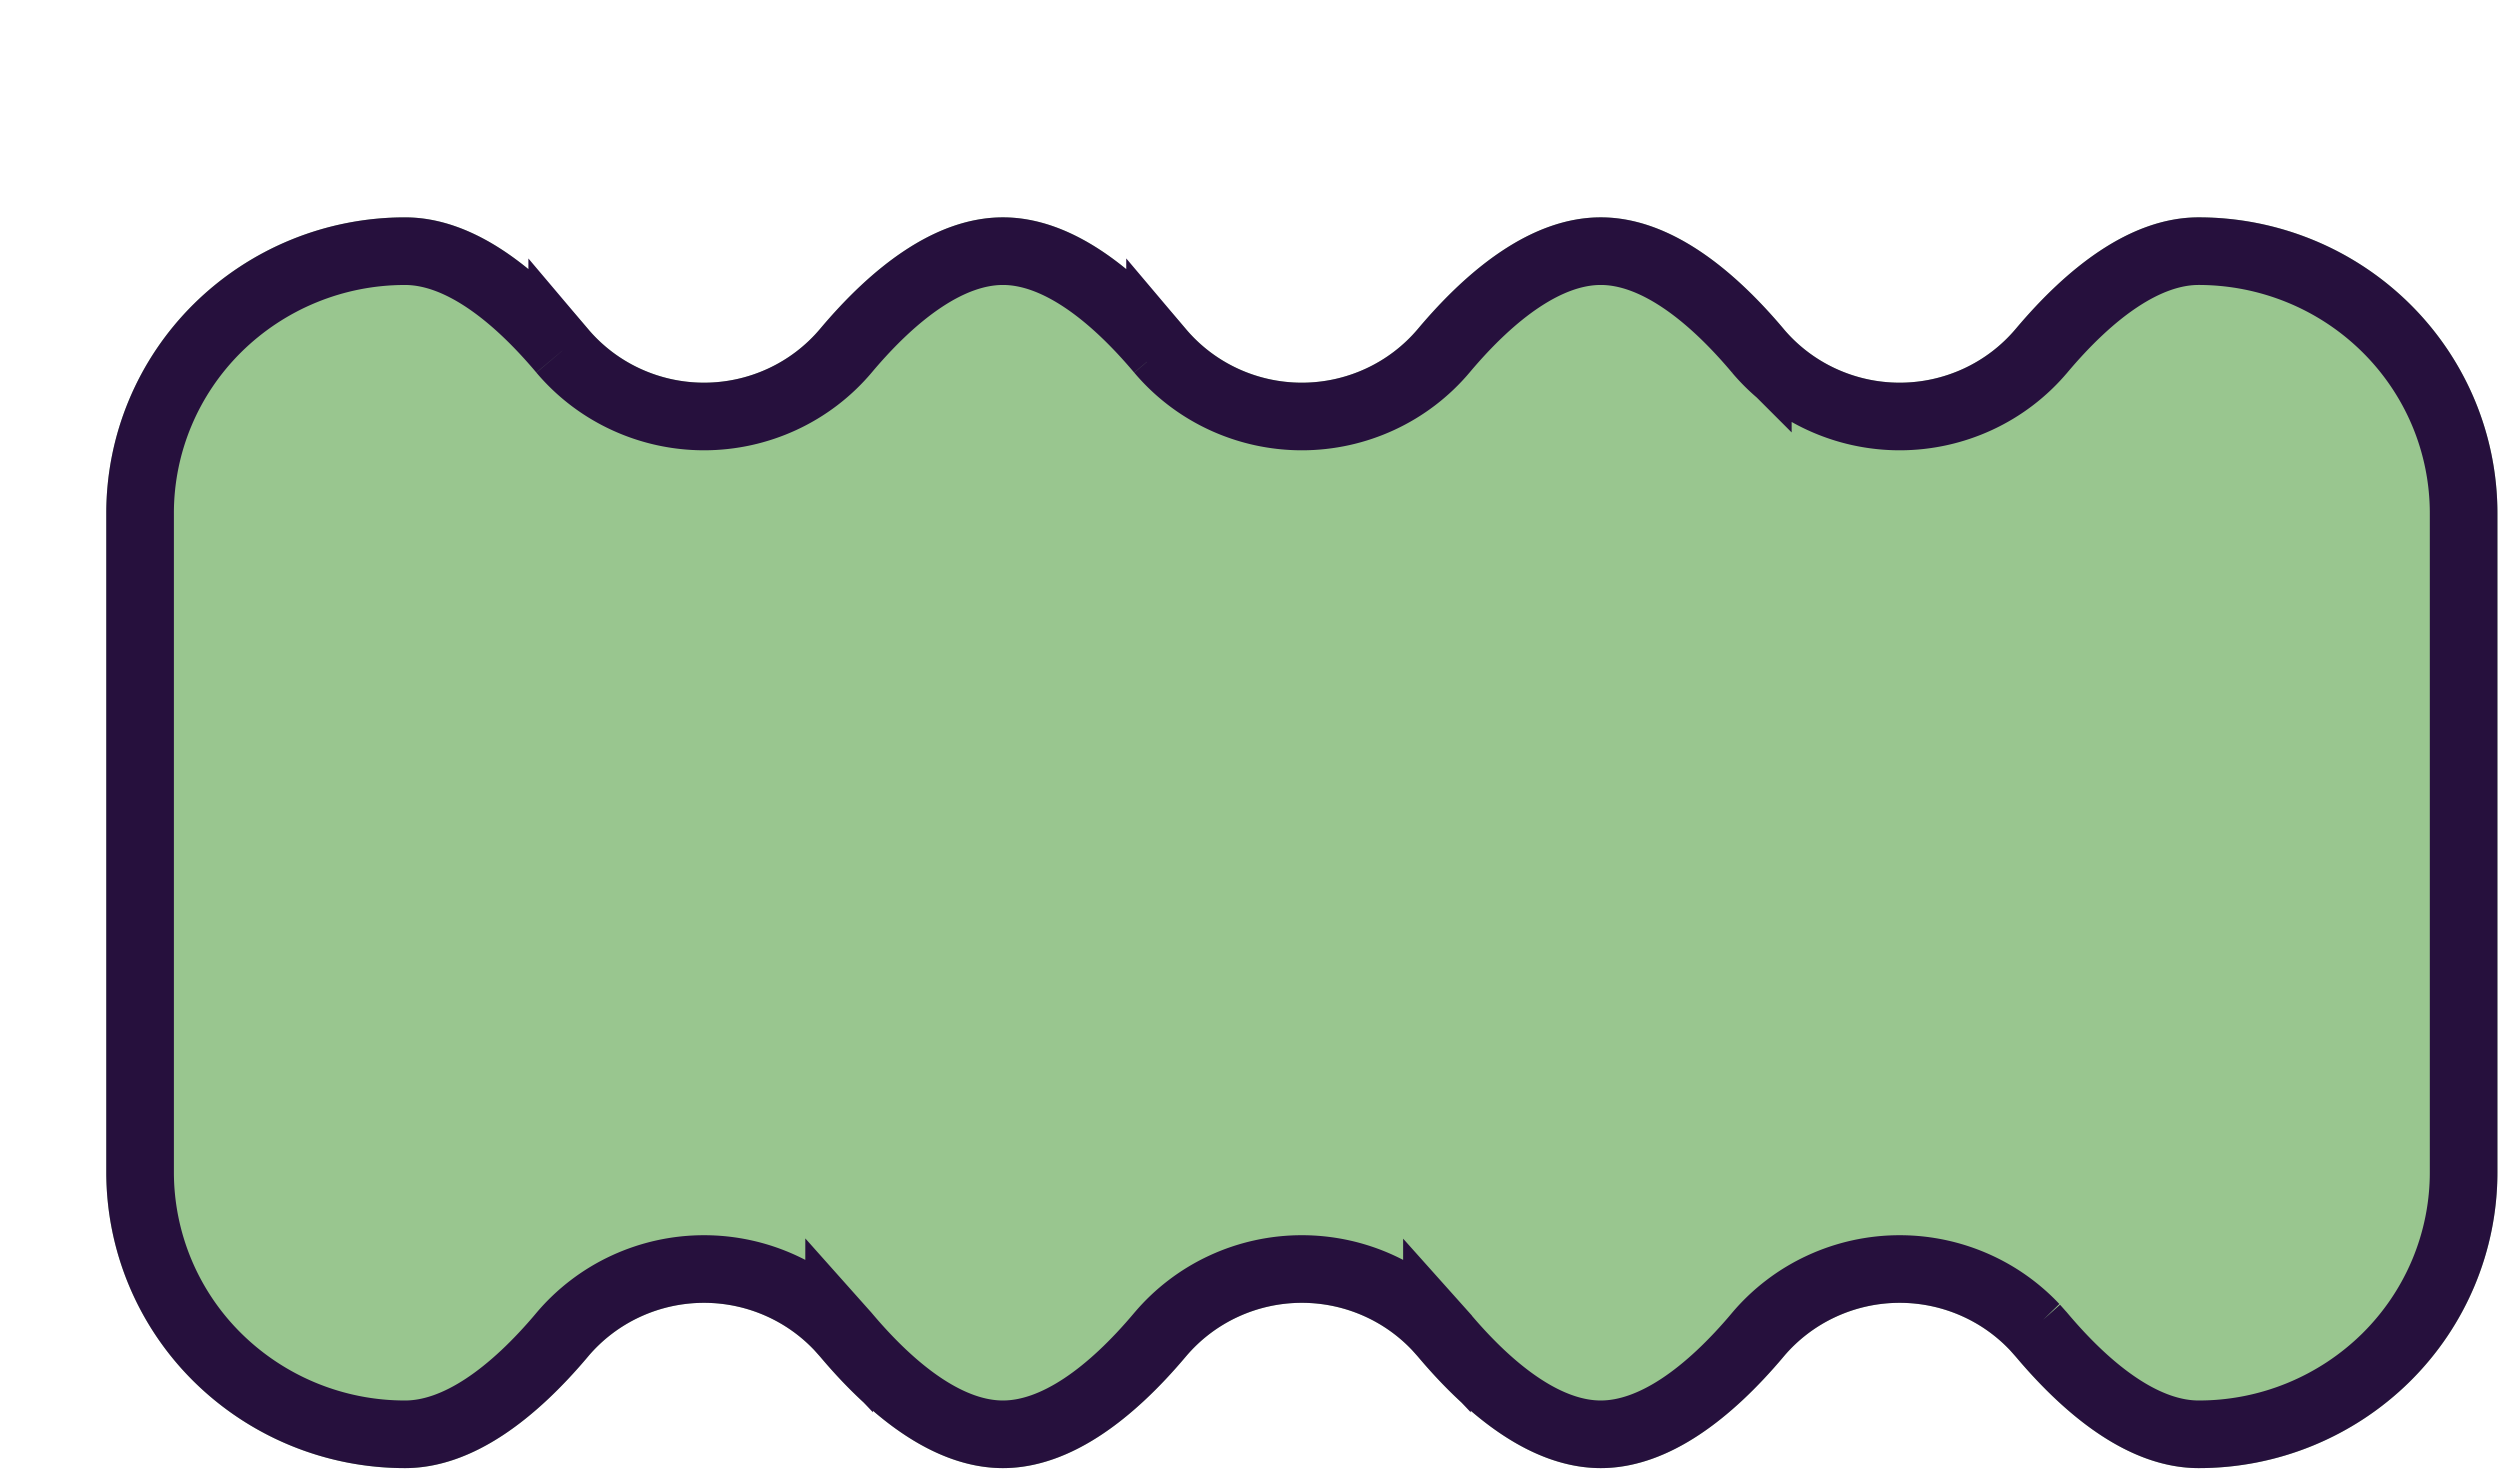 <svg xmlns="http://www.w3.org/2000/svg" width="110" height="65" fill="none"><g filter="url(#a)"><path fill="#99C68F" d="M92.062 0c-3.033 0-5.827 2.27-8.05 4.912a6.64 6.64 0 0 1-2.286 1.742 6.707 6.707 0 0 1-5.633 0 6.64 6.64 0 0 1-2.286-1.742C71.582 2.27 68.79 0 65.757 0c-3.033 0-5.827 2.27-8.05 4.912a6.642 6.642 0 0 1-2.285 1.742 6.707 6.707 0 0 1-5.633 0 6.64 6.64 0 0 1-2.286-1.742C45.278 2.27 42.486 0 39.453 0c-3.032 0-5.828 2.27-8.05 4.912a6.642 6.642 0 0 1-2.285 1.742 6.707 6.707 0 0 1-5.633 0 6.642 6.642 0 0 1-2.286-1.742C18.974 2.27 16.18 0 13.149 0 9.66 0 6.316 1.37 3.85 3.811A12.944 12.944 0 0 0 0 13.012v29.009c0 3.451 1.385 6.76 3.851 9.201a13.218 13.218 0 0 0 9.297 3.811c3.033 0 5.828-2.268 8.05-4.91a6.642 6.642 0 0 1 2.287-1.742 6.707 6.707 0 0 1 5.633 0 6.642 6.642 0 0 1 2.286 1.742c2.224 2.642 5.017 4.91 8.049 4.91 3.033 0 5.827-2.268 8.05-4.91a6.64 6.64 0 0 1 2.286-1.742 6.707 6.707 0 0 1 5.633 0 6.642 6.642 0 0 1 2.286 1.742c2.225 2.642 5.017 4.91 8.049 4.91 3.031 0 5.827-2.268 8.05-4.91a6.64 6.64 0 0 1 2.286-1.742 6.707 6.707 0 0 1 5.633 0 6.64 6.64 0 0 1 2.286 1.742c2.225 2.642 5.017 4.91 8.05 4.91a13.22 13.22 0 0 0 9.298-3.81 12.944 12.944 0 0 0 3.851-9.202V13.017c0-1.71-.339-3.402-1-4.981a12.996 12.996 0 0 0-2.85-4.223A13.157 13.157 0 0 0 97.095.99 13.267 13.267 0 0 0 92.062 0Z"/><path stroke="#26103D" stroke-width="2.975" d="M92.063 1.487c1.533 0 3.051.3 4.467.88a11.666 11.666 0 0 1 3.784 2.503 11.526 11.526 0 0 1 2.525 3.74 11.43 11.43 0 0 1 .884 4.407V42.02c0 3.052-1.224 5.982-3.41 8.145a11.73 11.73 0 0 1-8.25 3.38c-2.322 0-4.727-1.785-6.913-4.38l-.002-.002-.294-.331a8.135 8.135 0 0 0-2.503-1.802 8.198 8.198 0 0 0-6.882 0 8.133 8.133 0 0 0-2.8 2.133v.002c-2.183 2.595-4.592 4.38-6.912 4.38-2.32 0-4.726-1.785-6.911-4.38l-.001-.002-.296-.331a8.136 8.136 0 0 0-2.502-1.802 8.196 8.196 0 0 0-6.883 0 8.13 8.13 0 0 0-2.798 2.133l-.002.002c-2.183 2.595-4.59 4.38-6.912 4.38-2.32 0-4.725-1.785-6.91-4.38l-.002-.002-.295-.331a8.135 8.135 0 0 0-2.503-1.802 8.198 8.198 0 0 0-6.882 0 8.132 8.132 0 0 0-2.799 2.133v.002c-2.184 2.595-4.591 4.38-6.913 4.38a11.731 11.731 0 0 1-8.25-3.38 11.459 11.459 0 0 1-3.41-8.145V13.013c0-3.052 1.224-5.982 3.41-8.145a11.732 11.732 0 0 1 8.25-3.38c2.321 0 4.727 1.786 6.913 4.382v.002a8.13 8.13 0 0 0 2.8 2.132 8.194 8.194 0 0 0 6.881 0 8.128 8.128 0 0 0 2.798-2.132l.002-.003c2.182-2.595 4.59-4.381 6.91-4.382 2.32 0 4.727 1.787 6.913 4.383l.001.002a8.129 8.129 0 0 0 2.798 2.132 8.195 8.195 0 0 0 6.883 0 8.129 8.129 0 0 0 2.798-2.132l.002-.003c2.182-2.595 4.59-4.382 6.91-4.382 2.32 0 4.726 1.787 6.912 4.383v.002a8.13 8.13 0 0 0 2.8 2.132 8.194 8.194 0 0 0 6.882 0 8.129 8.129 0 0 0 2.797-2.132l.002-.002c2.184-2.595 4.592-4.383 6.912-4.383Z"/></g><defs><filter id="a" width="109.886" height="64.599" x="0" y="0" color-interpolation-filters="sRGB" filterUnits="userSpaceOnUse"><feFlood flood-opacity="0" result="BackgroundImageFix"/><feColorMatrix in="SourceAlpha" result="hardAlpha" values="0 0 0 0 0 0 0 0 0 0 0 0 0 0 0 0 0 0 127 0"/><feOffset dx="4.676" dy="9.564"/><feComposite in2="hardAlpha" operator="out"/><feColorMatrix values="0 0 0 0 0 0 0 0 0 0 0 0 0 0 0 0 0 0 1 0"/><feBlend in2="BackgroundImageFix" result="effect1_dropShadow_1004_10591"/><feBlend in="SourceGraphic" in2="effect1_dropShadow_1004_10591" result="shape"/></filter></defs></svg>
